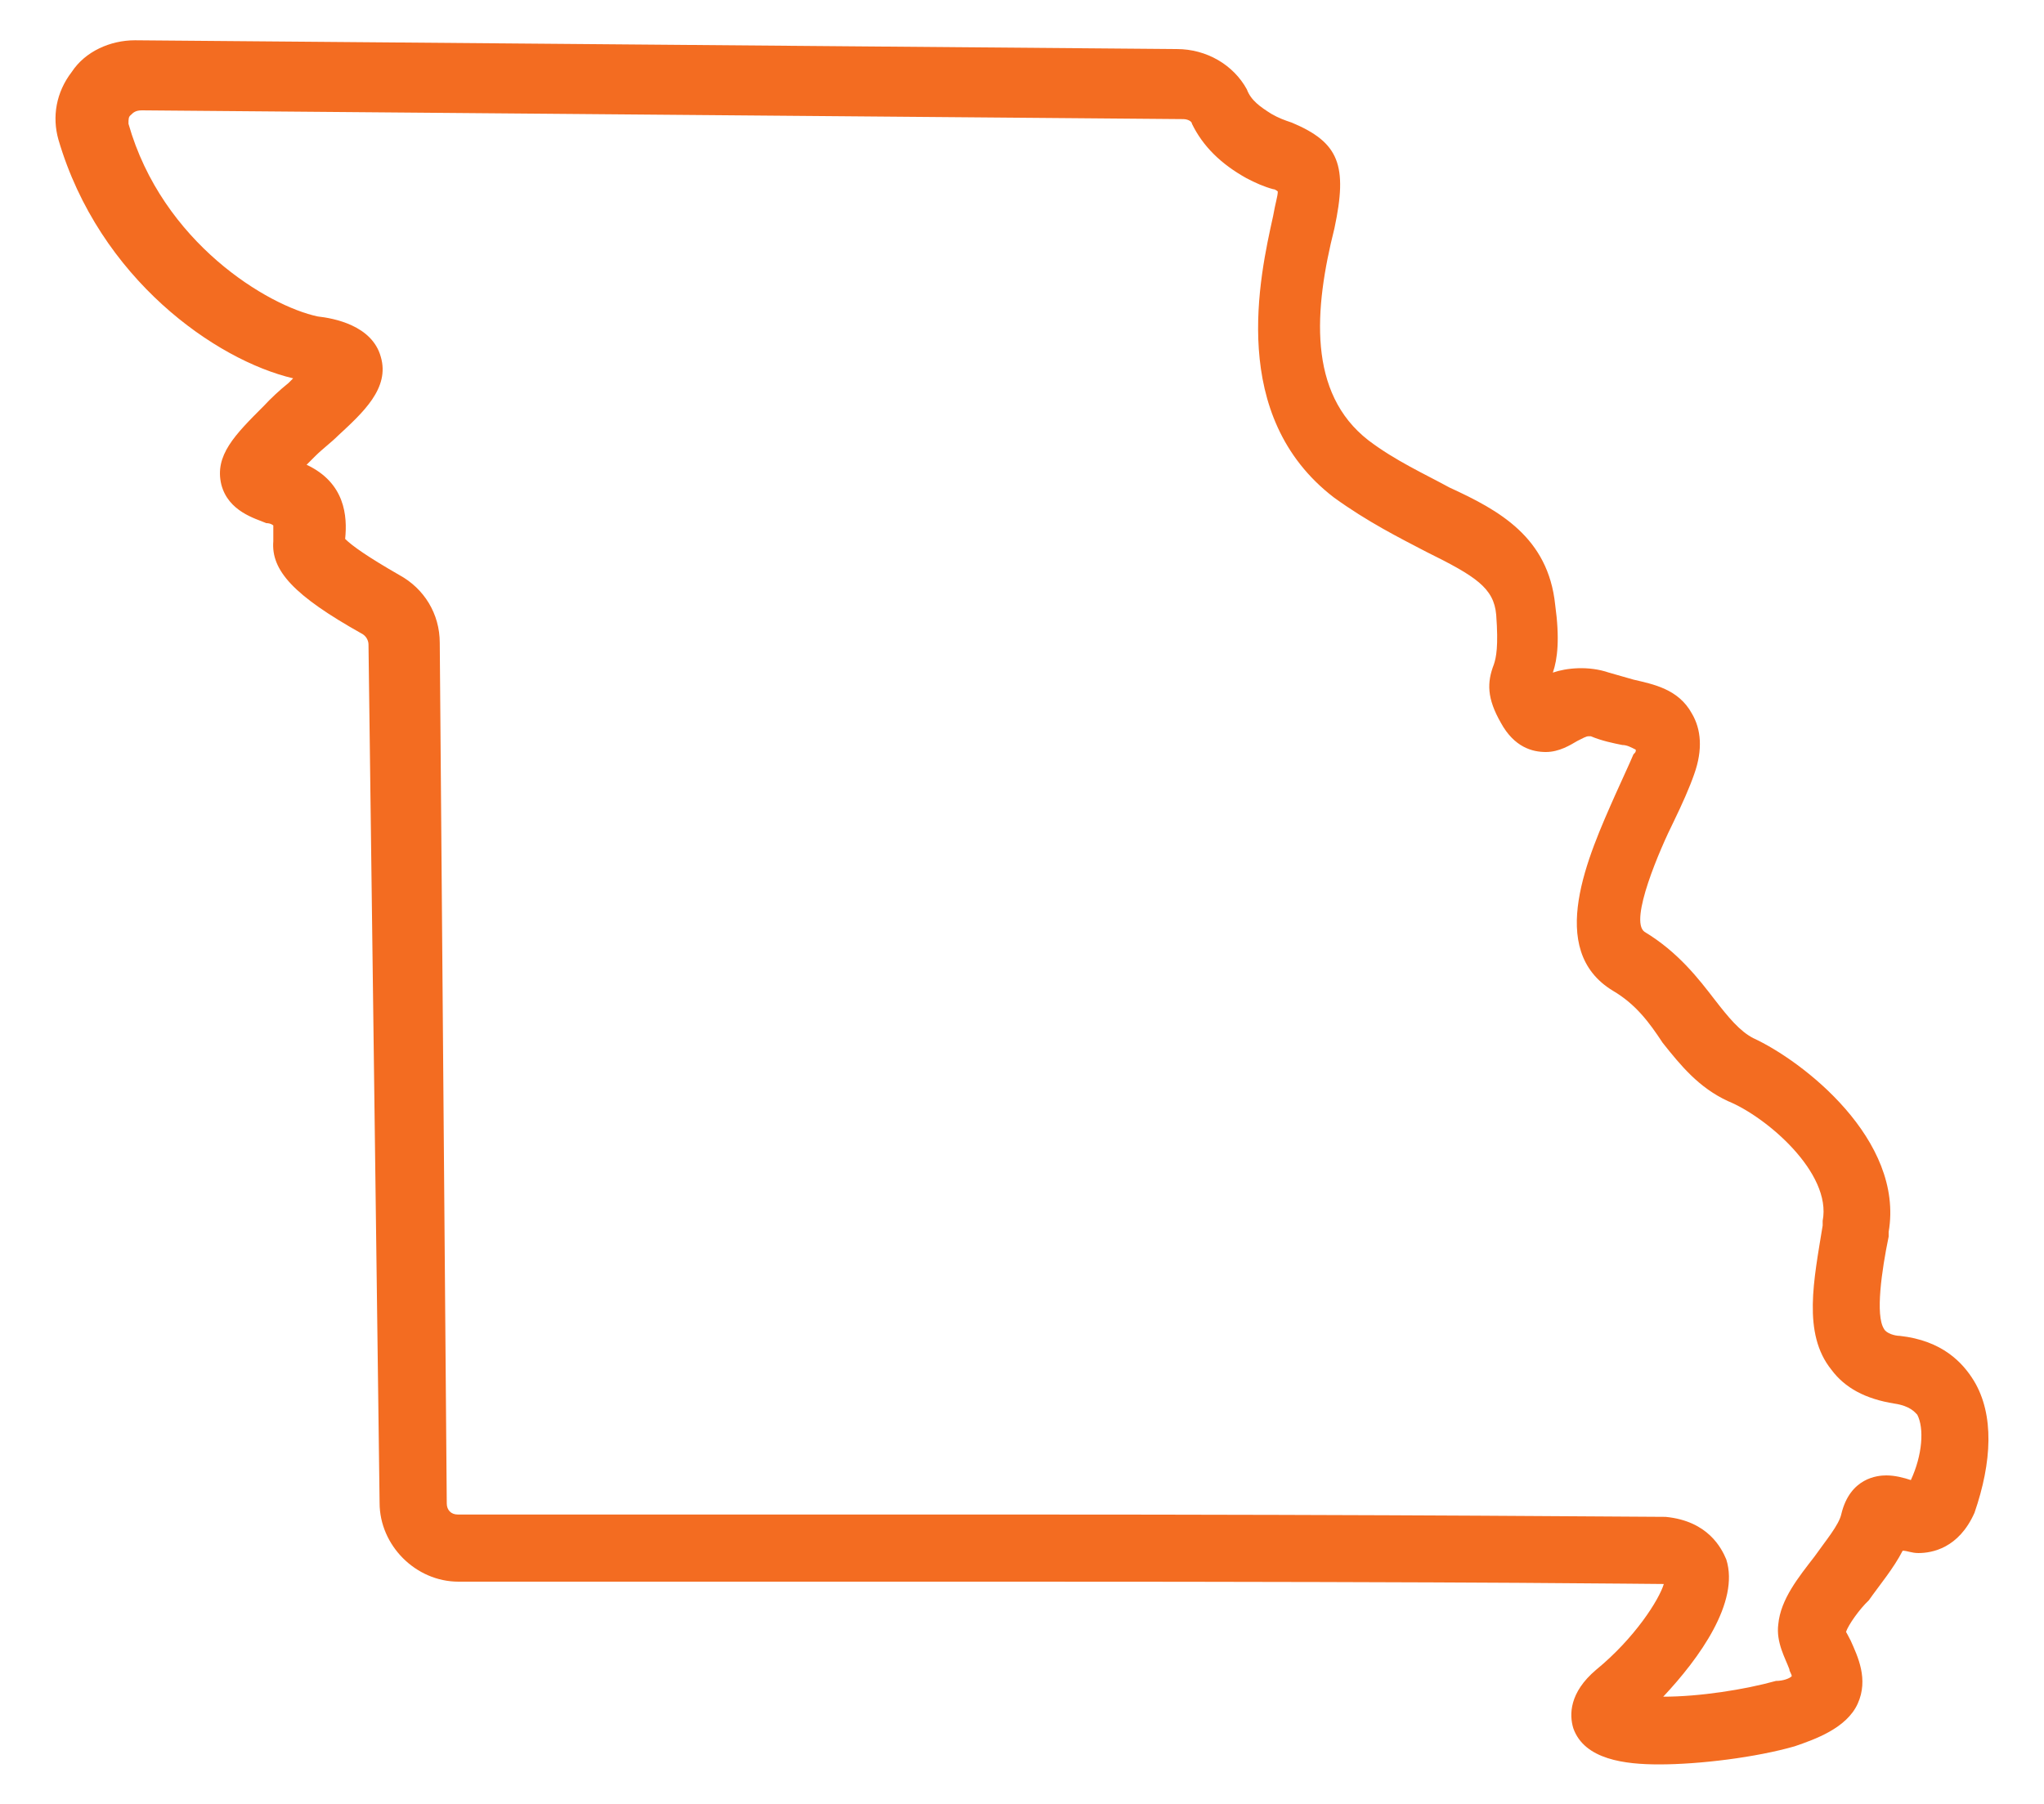 <?xml version="1.0" encoding="utf-8"?>
<!-- Generator: Adobe Illustrator 22.1.0, SVG Export Plug-In . SVG Version: 6.00 Build 0)  -->
<svg version="1.1" id="Layer_1" xmlns="http://www.w3.org/2000/svg" xmlns:xlink="http://www.w3.org/1999/xlink" x="0px" y="0px"
	 viewBox="0 0 350 309" style="enable-background:new 0 0 350 309;" xml:space="preserve">
<style type="text/css">
	.st0{display:none;}
	.st1{display:inline;fill:#DC4405;}
	.st2{display:inline;fill:#DC4405;stroke:#DC4405;stroke-width:7.587;stroke-miterlimit:10;}
	.st3{display:inline;fill:none;stroke:#DC4405;stroke-width:17.396;}
	.st4{display:inline;fill:none;stroke:#DC4405;stroke-width:18;}
	.st5{fill:#F36C21;}
</style>
<g id="DE" class="st0">
	<title>icon_state-DE</title>
	<path class="st1" d="M82.6,22l5.1,0.2h0.4h4.4l5.8,0.7l1.6,0.3l3.8,0.8l1.1,0.3h0.1l-7.1,8l2.7,2.7v0.7l-0.1,0.2l-0.1,0.4l-0.1,0.5
		l-0.2,0.9v0.1l-0.4,0.8l-0.7,1.5l-1,2l-0.4,0.2l-2,4l-8.2-3.4l-8.7,17.3L78,60.4l-2.4,3.4l-0.1,0.1V64l-1.6,2.4l-2.2,3.2l-0.2,0.1
		l-1.7,0.5l-8.4,2.4L57,79.9l-0.3,0.4l-0.7,1l-0.1,0.2l-0.1,0.2l-3.1,4.6l-0.2,0.3l-0.2,0.3l-3,4.7L44,96.8v3.9l-1.1,1.1l0.2,2.6
		l-1.3,3.2l1.9,5.7v1.6l0.3,1.8l0.7,4.3l0.9,5.2l3.1,4.2l2.6,3.6l0.5,0.7v0.9l2.6,1.8l2,2l2.6,1.3l0.5,0.3l0.6,0.6l0.2,0.2l-0.2,1.1
		v2.1l-0.2,4.8l-0.9,1.4l-1.7,2.3l-4.2,5.8v4.8l-1,3.8l-0.2,0.6l-0.1,0.6l-0.2,1.2l-0.4,2.1v4.6l0.3,1.7l1.2,7.7l0.3,1.8l0.6,1.7
		l0.2,0.7l1,3l1.8,2.6l1,1.4l-1.5,6.1l12.7,8.6l4.1,2.8l0.9,1l0.2,0.7l1.3,2.4l4.1,7.4l2.7,9l1.6,5.4l1.9,1.9l-0.6,1.8l8.7,8.8v1.8
		l9.3,6.6l4.1,2.9l2.5,1.7l1,0.3v1.7l2.3,4.6l2.9,5.8l0.9,1.8l1.2,1.6l4,5.2v20.4l2.6,2.6l-0.9,1.6l-2.2,3.8l-0.4,4.3l-1,9.1
		l-0.2,2.4l0.3,2.4l0.7,6.2l2.8,24.9l-0.2,9.1l-0.2,8.6l-0.8,2.5l9.6,9.6l3.1,3.1l3.3,3.3l3.6,1.4l5.6,5.1l0.1,0.1l0.1,0.1l2.5,2.2
		l6.9,12.4l0.1,0.4l0.3,1.5l-0.3,5.4v0.6v3.4l0.2,1.4v3.1l-2.9,5.6l5.5,10.2l3.1,5.8l1.3,2.3l1.8,2l4.6,5.1l4.8,5.2l4.4,5l0.5,0.7
		l8.6,11.5l0.4,0.5l1.1,1.7l0.5,0.8l0.6,0.7l1,1.2l0.8,1l0.9,0.9l0.9,0.9l0.1,0.1l1.6,1.5l0.2,0.2l0,0l6.2,6l4.2,6.3l2.5,3.6
		l3.6,2.4l10.1,6.7l1.4,1.4l3.9,1.7l3.4,1.4l0.6,0.2l0.6,0.2l2.3,0.8l3.3,1.3l4.3,1.7l2.7-0.1v0.1l0.2,1.9l0.1,0.6l0.1,0.6l0.1,0.7
		v1l0.3,1.7l1,6.2l0.7,4.8l0.1,0.5l0.1,0.5l0.1,0.4l0.9,7.1v0.2v0.2l0.2,1.7l0.2,1.7v0.1l1.2,8.4l0.2,12.6v1l0.1,1l1.2,11.5l2,19.7
		h0.2l0.1,1.1l0.5,8.6v0.3l0.5,7v0.3v0.3l0.4,3.7v0.8l0.1,0.9l0.5,5.6l0.3,4h-13.2l-16.4,0.2h-18.7l-5.8-0.2h-0.4h-29.7l-3.1-0.2
		h-0.7H143l-4.8-0.2h-0.5h-1.5l-5.6-0.2h-0.4l-9.8-0.2h-3.8l-7.6-0.2h-1.5l-6.6-0.2H100l-3.7-0.2h-0.6h-1.1l-5.6-0.2h-0.4h-4.3
		l-3.1-0.2h-0.4l-0.8-0.3h-5l-0.5,0.1l-1-0.1l-0.9-0.1h-0.9L59,649.5h-0.1l-4.2-0.2l-0.3-5l-0.2-5.1l-0.5-10.1v-0.6l-0.4-7.5v-1
		v-0.7l-0.7-11.5v-0.2l-0.3-3.1l-0.5-10.7l-0.2-3.1l-0.1-0.3l-0.1-1l-0.1-1.9l-0.2-3.8l-1.9-34.3l-1.7-29.3v-0.2l-0.5-7.2v-0.1
		l-0.7-10.1l-0.5-9.6v-0.3l-0.2-3.2v-1.6l-0.1-0.8l-0.4-5.7v-0.6V480l-0.3-3.6l-0.2-5.8l-0.2-4.7l-0.3-0.7l-0.5-8.1l-0.9-17.6v-1.1
		l-0.1-0.8l-0.7-9.8v-0.4v-0.7L39.8,392l-0.2-6.7V385v-0.4l-1-12.2v-1.7l-0.1-0.8l-0.2-2.6l-0.2-6.5v-0.6l-0.1-0.6l-0.7-7v-1.9
		l-0.1-1l-0.2-2.1L36.6,337v-0.3v-0.3l-0.7-10.6v-0.2l-0.4-5.5v-0.3L35,309.4v-0.1l-1.2-22.6v-0.3v-0.3l-0.5-5.8l-0.5-7.2l-0.7-10.6
		v-2v-0.6l-1.2-21.1v-0.3l-0.5-6.6l-0.2-3.8l-0.2-4.9v-0.4l-1.2-18.6L28.1,190v-0.2v-0.2l-0.7-9.7l-0.5-7.3l-1.4-25.4v-0.9l-0.1-0.8
		l-0.5-6.9l-0.7-9.8v-3.1l-0.1-1.2l-0.1-1v-1.6l-0.1-1.1l-0.1-1.3V117v-0.6l-0.2-4.8V111l-0.1-0.7l-0.2-1.4l-0.2-4.6v-0.2l-0.2-4.3
		v-0.4l-0.2-2.6v-2.6l-0.1-0.8l-0.2-2.6v-13h1.1l3.8-15.4l1.6-3.8v-0.1v-0.1l0.2-0.6l1.7-3.5l1.9-3.7l0.1-0.2l0.1-0.2l0.1-0.1
		l0.6-0.9l0.1-0.1l0.6-0.9l1-1.4l1.8-1.8l0.6-1.2l1.4-1.6l0.1-0.1l0.1-0.1l0.6-0.7l0,0l0.2-0.2l0.2-0.2l0.7-0.7l0.5-0.5l0.5-0.5
		l0.3-0.3l0.1-0.1l2.4-2l0.7-0.6l0.6-0.7l0.4-0.6l1-0.7h0.2l5.5-3.7l0.5-0.3l3.8-2l1.1-0.6l5.4-2.3l0.8-0.3l4.9-1.2l5.7-1.2l5-0.4
		L82.6,22 M82.4,0l-3.6,0.2l-5.3,0.5h-0.7l-7.9,1.7l-6.7,1.7l-2.4,1l-6.2,2.6L49,8l-1.4,0.7l-5,2.6l-1.4,1H41l-0.7,0.5L39,13.6
		l-0.5,0.2l-2.6,1.9l-2.7,1.8l-1.2,1L31.4,19l-1,1l-3.1,2.5l-0.7,0.7l-0.2,0.2L25.9,24l-0.5,0.5l-0.7,0.7l-0.2,0.2l-0.2,0.2
		l-0.7,0.7l-1.2,1.4L21,29.4l-1,1l-0.7,1L18.9,32l-0.7,0.7L18,33l-1,1.4l-0.5,0.7L16,35.6v0.2l-1.7,2.4l-0.7,1.2l-0.5,1L11,44.5
		l-2.2,4.6l-0.5,1.2l-2.2,5.3l-0.2,1l-5.8,0.2v30l-0.2,1l0.2,0.7v3.4l0.2,3.4v2.6l0.2,3.4l0.2,4.3l0.2,5.3l0.2,2.2l0.2,4.8v2.7
		l0.2,2.4v1.6l0.2,2.2v2.6L2.4,140l0.5,7v0.7l1.4,26.2l0.5,7.4l0.7,9.8l0.7,14.4l1.2,18.7l0.2,5l0.2,4.1l0.5,6.7l1.2,21.1v2.2
		l0.7,11.3l0.5,7.4l0.5,6l1.2,22.6l0.5,10.3v0.2l0.5,6.2l0.7,10.6l0.5,11l0.2,2.6v2l0.7,7.9l0.2,7l0.3,3.1v1.7l1,13l0.2,7l2.2,35
		v0.5l0.7,10.6v1l1,18.2l0.7,12.7l0.2,0.5l0.2,6l0.2,3.8v0.7l0.5,6.5v1.4l0.2,3.8l0.5,9.8l0.7,10.3l0.5,7.2l1.7,29.3l1.9,34.3
		l0.2,4.3l0.2,2.4v2.4l0.2,0.7l0.5,11l0.2,3.4l0.7,11.5v1l0.5,8.2l0.5,10.1l0.2,5.3l0.5,7.2l0.2,1.9l1,15.6l1.2,0.2l9.4,0.5H46
		l5.5,0.2l6.7,0.2l12.4,0.4l1.9,0.2l1.4,0.2l2.2-0.2h0.2l0.7,0.2h2.6l3.8,0.2H88l6,0.2h1l4.3,0.2h0.5l7,0.2h1.2l7.9,0.2h3.6l9.8,0.2
		l6,0.2h1.4l5.3,0.2h26.6l3.8,0.2h30l6.2,0.2H228l16.6-0.2H280v-7.9l-0.2-9.1l-0.7-10.6l-0.5-5.8v-1l-0.5-4.8l-0.5-7l-0.5-8.9
		l-1-11.5v-1.4l-0.7-8.2l-0.2-0.2l-0.2-0.2h0l-1.2-11.5l-0.2-13.8l-1.4-9.8l-0.2-1.7l-0.2-1.7l-1-7.9l-0.2-1.2l-0.7-4.8l-1-6.2v-1.4
		l-0.5-2.6l-0.2-1.9v-1l-0.2-2.9l-0.7-10.8l-2.9-12l-1.4-3.1l-0.2-0.2l-1.2,0.5l0.7,2.4l0.5,1.9l0,0l-1.2,2.6l-3.1,1.4l-2.9,1.4
		l-7.9,0.2l-3.6-1.4l-2.6-1l-3.3-1.4l-0.2-0.2l-0.5-0.2l-11.3-7.4l-5.5-8.1l-7.9-7.7l-0.5-0.7l-0.7-0.5l-1.2-1.2l-1-1.2l-1.4-2.2
		l-0.7-1l-8.6-11.5v-0.2l-6.2-7l-4.8-5.3l-4.6-5l-3.1-5.8l3.6-7l-3.4-2.6l-0.2-0.5v-0.2l-0.2-1.4v-1l0.5-8.2l-1.2-6.2l-1.4-3.6
		l-8.6-15.6l-1.7-2.2l-4.3-3.8l-8.6-7.9l-3.1-1.2l-3.1-3.1l0.2-0.7l-1.7-3.1l-0.7-0.7l0.2-10.6l-2.9-26.4L142,332l1-9.1l3.1-5.8h0.4
		l1.4-0.7l0.7-7.9l-1.4-5.8l-2.8-3.1l-0.5-0.5v-9.6l0.2-1v-0.2l0.7-4.3l-1.9-4.8l-7.4-9.8l-2.9-5.8v-0.5l-0.5-5.8l-0.7-1.9l-8.2-7.2
		L120,247l-4.1-2.9v-0.2l-3.8-2.6l-0.5-0.7l-0.5-0.7l-0.5-0.5l1-2.6l-1-1.2l-4.3-2.2l-2.4-3.1l-0.2-0.2l-0.2-0.2l-3.1-10.6l-0.7-1.7
		l-4.8-8.6l-1-3.6l-6.4-6.7l-6-4.1l0.2-1v-0.7l-2.9-2.6l-0.2-0.5l-0.2-1L75,184l-0.2-0.7l-1.2-7.7v-0.7l0.2-1.2l1.7-6.5v-0.5
		l1.9-2.6l2.4-3.6H80l3.4,0.2l2.4-5.8l-3.6-3.4l0.2-5.8V145l1.4-8.6l0.5-0.7l0.2-0.5l0.2-0.7l-2.9-2.4l-0.2-0.2l-5.5-5.2l-0.2-0.2
		V126l-0.3-0.3l-1.7-1.2v-0.2l-3.8-2.4l-0.5-0.2l-0.5-0.5l-2.6-3.6l-0.7-4.3v-0.2l0.2-0.2l-0.2-2.6l0.2-0.2l-0.5-0.7l-0.2-0.7
		l0.5-1.2l0.2-1v-0.2l0.5-0.5l4.3-6.7l3.1-4.6l1.2-1.7l0.7-1.2l1.7-0.5l3.4-1h0.5l3.8-1.2l0.2-0.2V88l1.9-2.6l4.6-6.5l1.7-2.4
		l2.4-3.4l1.2-1.7l0.2-0.5l7.4,3.1v-0.2L105,70l0.7-1.2l1.2-0.5l2.9-1.7L111,64l0.2-1l0.5-1l1-1.9l1.4-0.5l0.7,0.2L115,60l0.2,0.2
		l1,0.2l0.5-0.5l0.5-1.7l-0.2-1V55l0.7-1.9v-1.2l0.2-1l0.2-1v-0.5l0.7-1.4l0.7-1.2l0.5-1l1-3.4l0.5-1.4l0.7-2.4v-1.2L123,37l1-1.4
		l2.6-1.4l1.9-2.2l-0.2-0.2l-0.2-0.2l1.9-2.2l2.2-2.4l0.5-0.2l3.6-1.7l7.9-4.1l-3.6-2.9l-4.8-3.6l-2.2-1.2l-1.2-0.5v-0.2l-5-2.6
		l-1-0.7h-0.2L126,9.1l-1.9-1l-1.4-0.5L118.9,6h-0.4l-2.9-1.2l-4.3-1.4L109,2.6l-4.8-1l-2.4-0.5l-7.9-1h-5.3l-6.2-0.2l0,0L82.4,0z
		 M86.2,101.5l-0.2,0.2l-4.1,1.4l-0.3,1.4l1.4,4.8l1.9,3.8l0.2,0.2l2.4-0.2l-0.5-0.5l-0.2-1.2L87,110l-0.5-2.4l-0.5-3.4l0.2-2.4
		V101.5L86.2,101.5L86.2,101.5z M78.5,116.7l0.5,3.6l1,1.7l4.1,2.4l-0.2-3.6L78.5,116.7L78.5,116.7L78.5,116.7z"/>
</g>
<g id="TX" class="st0">
	<path class="st2" d="M245.8,331.1c-0.8,0-1.7-0.1-2.5-0.3l-38.4-9.7c-4.4-1.1-9.4-5-11.5-9l-39.5-74.5c-1.1-2.1-4-5.2-6-6.5
		l-16.2-10.4c-1.8-1.1-5.4-2.2-7.7-2.2h-0.3l-10.8,0.4c-1.5,0.1-4,1.5-4.8,2.9l-5.8,9.9c-2,3.4-5.6,5.5-9.6,5.5
		c-1.7,0-3.4-0.4-5-1.2l-22.6-11.5c-3.9-2-8.1-6.6-9.7-10.7l-8-20.3c-0.9-2.3-3.4-6.1-5.2-7.9L9.3,153c-3.6-3.6-2.8-7-2.3-8.2
		c0.5-1.3,2.3-4.2,7.4-4.2h77.4c0.6,0,1.2-0.6,1.2-1.2l4.8-120.7C98,13,102.9,8.3,108.6,8.3h0.2l63.4,1.4c5.9,0.1,10.6,5,10.6,10.8
		V73c0,1.1,1.1,2.6,2.2,2.9l47.9,14.9c2.4,0.8,6.7,1.4,9.4,1.4h0.4l46.8-1.3c3.9-0.1,9.5,0.8,13.1,2.1l18.5,6.6
		c5,1.8,8.7,7.1,8.7,12.4v29.3c0,2.3,1.1,6.3,2.4,8.2l10.8,17.2c2.3,3.7,3.5,9.8,2.7,14.2l-5,27.7c-0.8,4.5-4.4,9.7-8.4,12l-64.8,38
		c-1.9,1.1-4.7,4.1-5.7,6.1l-12.9,26.2c-0.9,1.8-1.3,5.6-0.8,7.6l5.4,22.2c0.7,2.8,0.2,5.5-1.4,7.5
		C250.6,330.1,248.3,331.1,245.8,331.1z M124,208.8c4.2,0,9.6,1.6,12.9,3.7l16.2,10.4c3.4,2.2,7.4,6.6,9.3,10.1l39.5,74.5
		c0.9,1.6,3.5,3.7,5.3,4.2l36.2,9.2l-4.9-20c-1-4.2-0.4-10.3,1.6-14.2l12.9-26.2c1.8-3.7,5.9-8.1,9.5-10.3l64.8-38
		c1.5-0.9,3.4-3.6,3.8-5.4l5-27.7c0.4-2-0.3-5.6-1.4-7.3L324,154.6c-2.2-3.5-3.8-9.3-3.8-13.4v-29.3c0-1.2-1.2-2.8-2.3-3.2
		l-18.5-6.6c-2.3-0.8-6.5-1.5-9.2-1.5h-0.4l-46.8,1.3c-3.8,0.1-9.4-0.7-13-1.8l-48-14.9c-5.1-1.6-9-6.9-9-12.2V20.5
		c0-0.6-0.5-1.1-1.1-1.1L108.6,18l0,0c-0.6,0-1.1,0.5-1.1,1l-4.8,120.7c-0.2,5.8-5.1,10.5-10.9,10.5H20.4l28.8,28.5
		c2.8,2.8,6,7.6,7.4,11.2l8,20.3c0.7,1.9,3.2,4.6,5,5.5l22.6,11.5c0.6,0.3,1.4,0,1.7-0.5l5.8-9.9c2.4-4.2,7.9-7.5,12.8-7.7l10.8-0.4
		C123.5,208.8,123.7,208.8,124,208.8z"/>
</g>
<g id="KS" class="st0">
	<polyline class="st3" points="295.9,23.8 23,12.8 10.4,182.7 339.4,194.2 338.9,73.4 329.4,70.2 326.4,60.7 317.4,51.3 323.5,40.7 
		327.6,40.4 324.3,31.8 317.7,33.6 304.5,23.9 295.9,23.8 	"/>
</g>
<g id="PA" class="st0">
	<polygon class="st4" points="335.3,132.7 319.4,118.8 314.8,118.2 311.5,109.8 305.7,109.9 303.1,101.8 303.5,102.1 302.9,96.8 
		306.2,93.8 307.7,87.1 302.3,80.3 308.8,72.3 313.3,57.2 318.6,49.4 315.5,45.8 302.4,44.2 296.2,36.5 294.6,24.9 291.8,24.6 
		292.6,22 283.3,20.7 280.9,15.3 274,13.6 51.7,54.9 48.7,36.4 41.3,43.2 31.3,45.9 13.3,62.7 37.4,219.4 92.5,210.6 286.5,174.7 
		292.2,164.7 298.7,162.9 305.5,165.6 308.1,162.3 318.6,156.9 319.7,154.8 318.1,152 	"/>
</g>
<g>
	<path class="st5" d="M338,236.5c-1.9-3.1-5.4-6.9-12.7-7.7c-0.8,0-2.3-0.4-2.7-1.2c-1.5-2.3-0.4-10,0.8-15.8V211
		c2.7-15.8-14.7-29.3-23.2-33.2c-2.3-1.2-4.2-3.5-6.6-6.6c-2.7-3.5-6.2-8.1-12-11.6c-2.7-1.9,2.7-14.3,5-18.9
		c1.5-3.1,2.7-5.8,3.5-8.1c1.5-4.2,1.2-7.7-0.4-10.4c-2.3-4.2-6.6-5-10-5.8c-1.5-0.4-2.7-0.8-4.2-1.2c-3.5-1.2-7.3-0.8-9.6,0
		c0.8-2.3,1.2-5.8,0.4-11.6c-1.2-11.6-9.6-16.2-18.1-20.1c-4.2-2.3-9.3-4.6-13.9-8.1c-10.4-8.1-9.3-22.4-5.8-36.3
		c2.3-10.8,0.8-14.7-7.3-18.1c-1.2-0.4-2.3-0.8-3.5-1.5c-1.9-1.2-3.5-2.3-4.2-4.2c-2.3-4.2-6.9-6.9-12-6.9L23.1,6.9
		c-4.2,0-8.5,1.9-10.8,5.4C9.6,15.8,8.9,20,10,23.9C17,47.8,37,61.7,50.2,64.8c-0.4,0.4-0.4,0.4-0.8,0.8c-1.5,1.2-3.1,2.7-4.2,3.9
		c-5,5-8.5,8.5-7.3,13.5c1.2,4.6,5.8,5.8,7.7,6.6c0.8,0,1.2,0.4,1.2,0.4l0,0c0,0.4,0,1.9,0,2.7c-0.4,5,3.5,9.3,15.1,15.8
		c0.8,0.4,1.2,1.2,1.2,1.9l1.9,147c0,7.3,6.2,13.5,13.5,13.5c16.2,0,54.8,0,94.5,0c86.1,0,108.4,0.4,111.9,0.4l0,0
		c-0.8,2.7-5,9.3-11.6,14.7c-4.6,3.9-4.6,7.7-3.9,10c1.9,5.4,8.9,6.2,14.7,6.2c6.9,0,16.6-1.2,23.2-3.1c3.5-1.2,8.9-3.1,10.8-7.3
		s0-8.1-1.2-10.8c-0.4-0.8-0.8-1.5-0.8-1.5c0.4-1.2,2.3-3.9,3.9-5.4c1.9-2.7,4.2-5.4,5.8-8.5c0.8,0,1.5,0.4,2.7,0.4
		c2.3,0,6.9-0.8,9.6-6.9C341.1,250.4,341.5,242.3,338,236.5z M327.2,253.5L327.2,253.5c-1.2-0.4-2.7-0.8-4.2-0.8s-6.2,0.4-7.7,6.6
		c-0.4,1.9-2.7,4.6-4.6,7.3c-2.7,3.5-5.8,7.3-6.2,11.6c-0.4,3.1,1.2,5.8,1.9,7.7c0,0.4,0.4,0.8,0.4,1.2c-0.4,0.4-1.5,0.8-2.7,0.8
		c-5.4,1.5-13.1,2.7-19.3,2.7c6.2-6.6,13.1-16.2,10.8-23.5c-0.8-1.9-3.1-6.6-10.4-7.3c-5,0-42.8-0.4-112.3-0.4
		c-39.7,0-78.7,0-94.5,0c-1.2,0-1.9-0.8-1.9-1.9l-1.2-147.4c0-5-2.7-9.3-6.9-11.6c-5.4-3.1-8.1-5-9.3-6.2c0.4-3.9,0-9.6-6.6-12.7
		c0.8-0.8,1.2-1.2,1.5-1.5c1.2-1.2,2.7-2.3,3.9-3.5c4.2-3.9,8.9-8.1,7.3-13.5c-1.5-5.4-8.1-6.6-10.8-6.9
		C45.9,52.4,27.8,41.6,22,21.2c0-0.8,0-1.2,0.4-1.5c0.4-0.4,0.8-0.8,1.9-0.8l178.3,1.5c0.8,0,1.5,0.4,1.5,0.8c1.9,3.9,5,6.9,9.3,9.3
		c1.5,0.8,3.1,1.5,4.6,1.9c0.4,0,0.8,0.4,0.8,0.4c0,0.8-0.4,1.9-0.8,4.2c-2.3,10.4-7.7,34.3,10.4,48.2c5.8,4.2,11.2,6.9,15.8,9.3
		c8.5,4.2,11.6,6.2,12,10.8c0.4,5.4,0,7.3-0.4,8.5c-1.2,3.1-1.2,5.8,1.2,10c2.3,4.2,5.4,5,7.7,5c2.3,0,4.2-1.2,5.4-1.9
		c0.8-0.4,1.5-0.8,1.9-0.8h0.4c1.9,0.8,3.9,1.2,5.4,1.5c0.8,0,1.5,0.4,2.3,0.8c0,0.4,0,0.4-0.4,0.8c-0.8,1.9-1.9,4.2-3.1,6.9
		c-4.6,10.4-12,26.6-0.4,33.6c3.9,2.3,6.2,5.4,8.5,8.9c3.1,3.9,6.2,7.7,11.2,10c6.6,2.7,17.8,12.3,16.2,20.5v0.8
		c-1.5,9.3-3.5,18.5,1.5,24.7c2.3,3.1,5.8,5,10.8,5.8c2.7,0.4,3.5,1.5,3.9,1.9C329.5,244.6,329.2,249.2,327.2,253.5z"/>
</g>
</svg>
